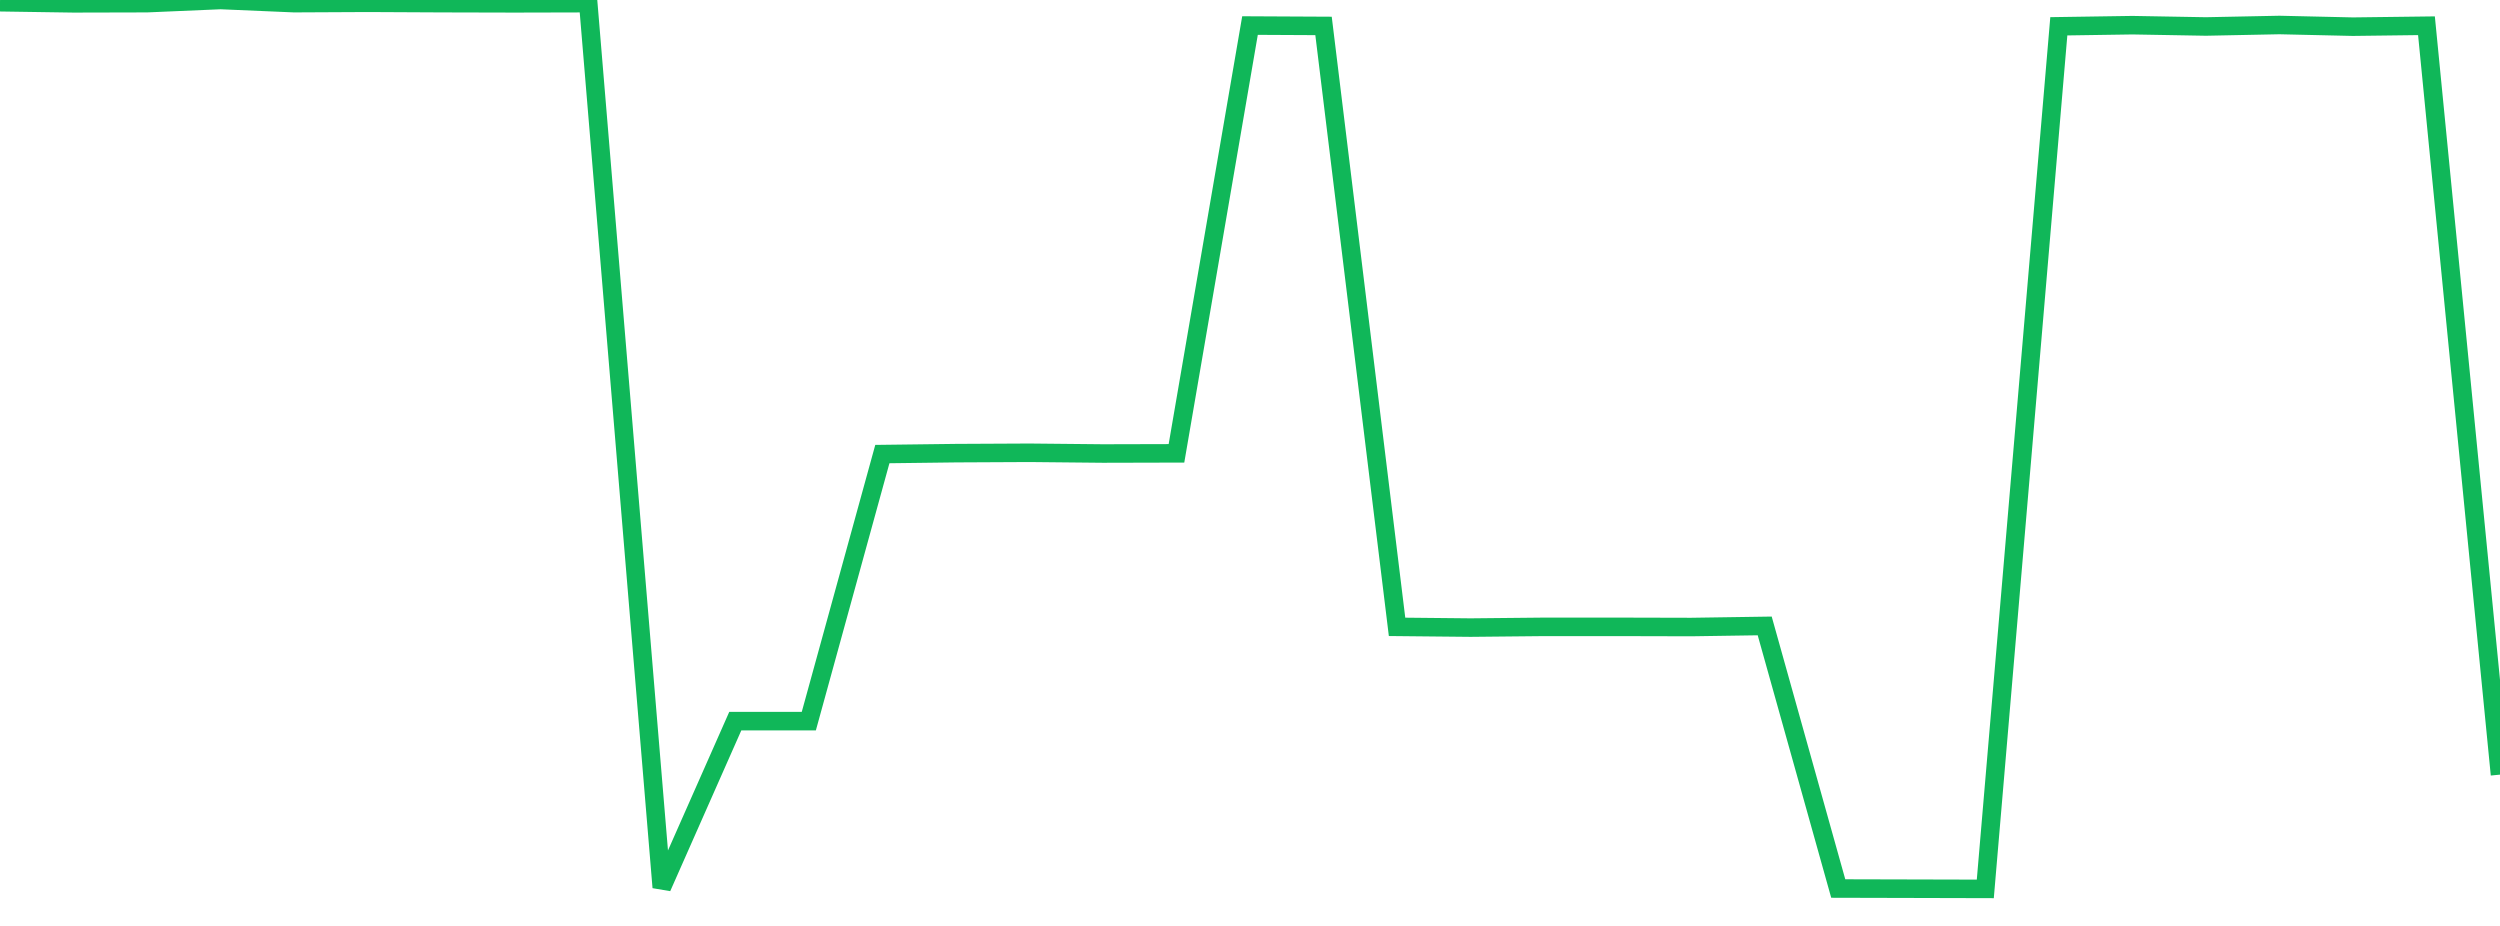 <?xml version="1.0" standalone="no"?>
<!DOCTYPE svg PUBLIC "-//W3C//DTD SVG 1.1//EN" "http://www.w3.org/Graphics/SVG/1.1/DTD/svg11.dtd">
<svg width="135" height="50" viewBox="0 0 135 50" preserveAspectRatio="none" class="sparkline" xmlns="http://www.w3.org/2000/svg"
xmlns:xlink="http://www.w3.org/1999/xlink"><path  class="sparkline--line" d="M 0 0.12 L 0 0.12 L 3.971 0.18 L 7.941 0.17 L 11.912 0 L 15.882 0.17 L 19.853 0.15 L 23.824 0.17 L 27.794 0.18 L 31.765 0.17 L 35.735 47.92 L 39.706 38.94 L 43.676 38.94 L 47.647 24.52 L 51.618 24.47 L 55.588 24.45 L 59.559 24.49 L 63.529 24.48 L 67.5 1.38 L 71.471 1.4 L 75.441 33.85 L 79.412 33.89 L 83.382 33.85 L 87.353 33.85 L 91.324 33.86 L 95.294 33.8 L 99.265 47.98 L 103.235 47.99 L 107.206 48 L 111.176 1.42 L 115.147 1.36 L 119.118 1.43 L 123.088 1.35 L 127.059 1.44 L 131.029 1.39 L 135 41.83" fill="none" stroke-width="1" stroke="#10b759"></path></svg>